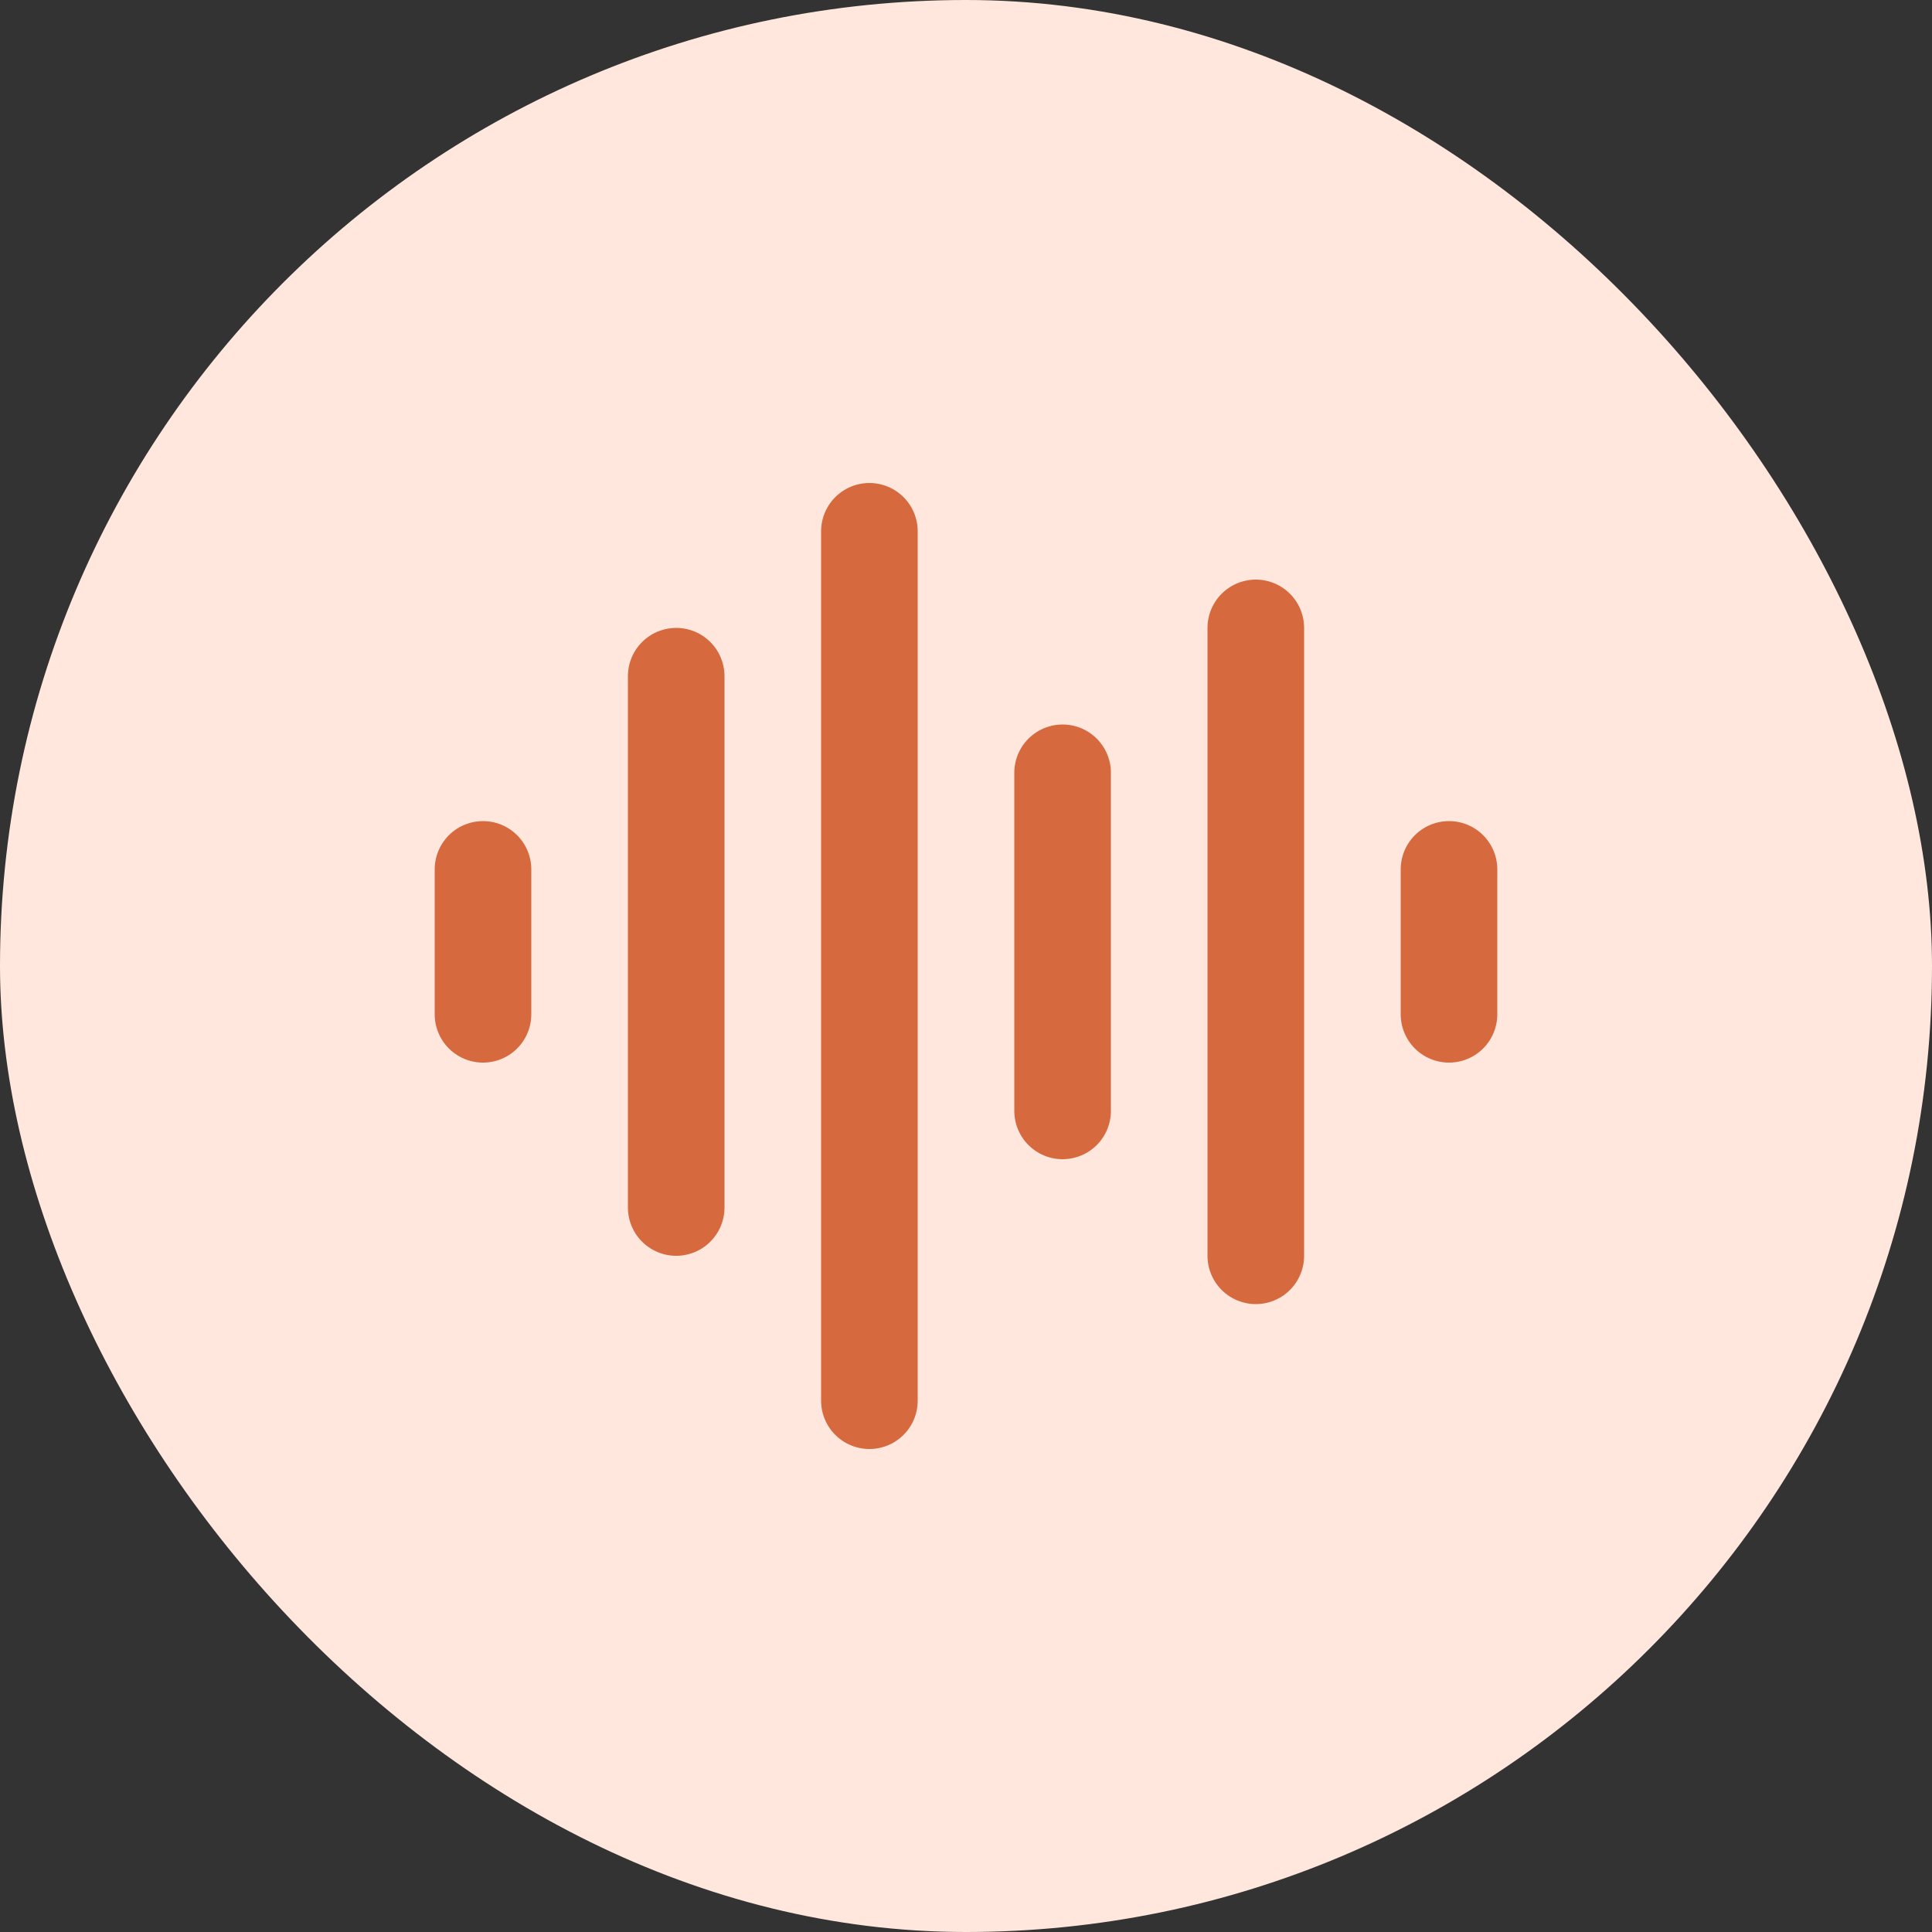 <svg width="28" height="28" viewBox="0 0 28 28" fill="none" xmlns="http://www.w3.org/2000/svg">
<rect x="0" y="0" width="28" height="28" fill="#333333" stroke="none"/>
<rect width="28" height="28" rx="14" fill="#FFE7DD"/>
<path d="M7 12.6V14.7" stroke="#D6693D" stroke-width="1.4" stroke-linecap="round" stroke-linejoin="round"/>
<path d="M9.8 9.8V17.5V9.8Z" fill="#D6693D"/>
<path d="M9.8 9.8V17.5" stroke="#D6693D" stroke-width="1.4" stroke-linecap="round" stroke-linejoin="round"/>
<path d="M12.6 7.7V20.3V7.7Z" fill="#D6693D"/>
<path d="M12.6 7.7V20.3" stroke="#D6693D" stroke-width="1.4" stroke-linecap="round" stroke-linejoin="round"/>
<path d="M15.4 11.2V16.1V11.2Z" fill="#D6693D"/>
<path d="M15.4 11.2V16.1" stroke="#D6693D" stroke-width="1.4" stroke-linecap="round" stroke-linejoin="round"/>
<path d="M18.2 9.1V18.2" stroke="#D6693D" stroke-width="1.4" stroke-linecap="round" stroke-linejoin="round"/>
<path d="M21 12.6V14.7" stroke="#D6693D" stroke-width="1.4" stroke-linecap="round" stroke-linejoin="round"/>
</svg>
